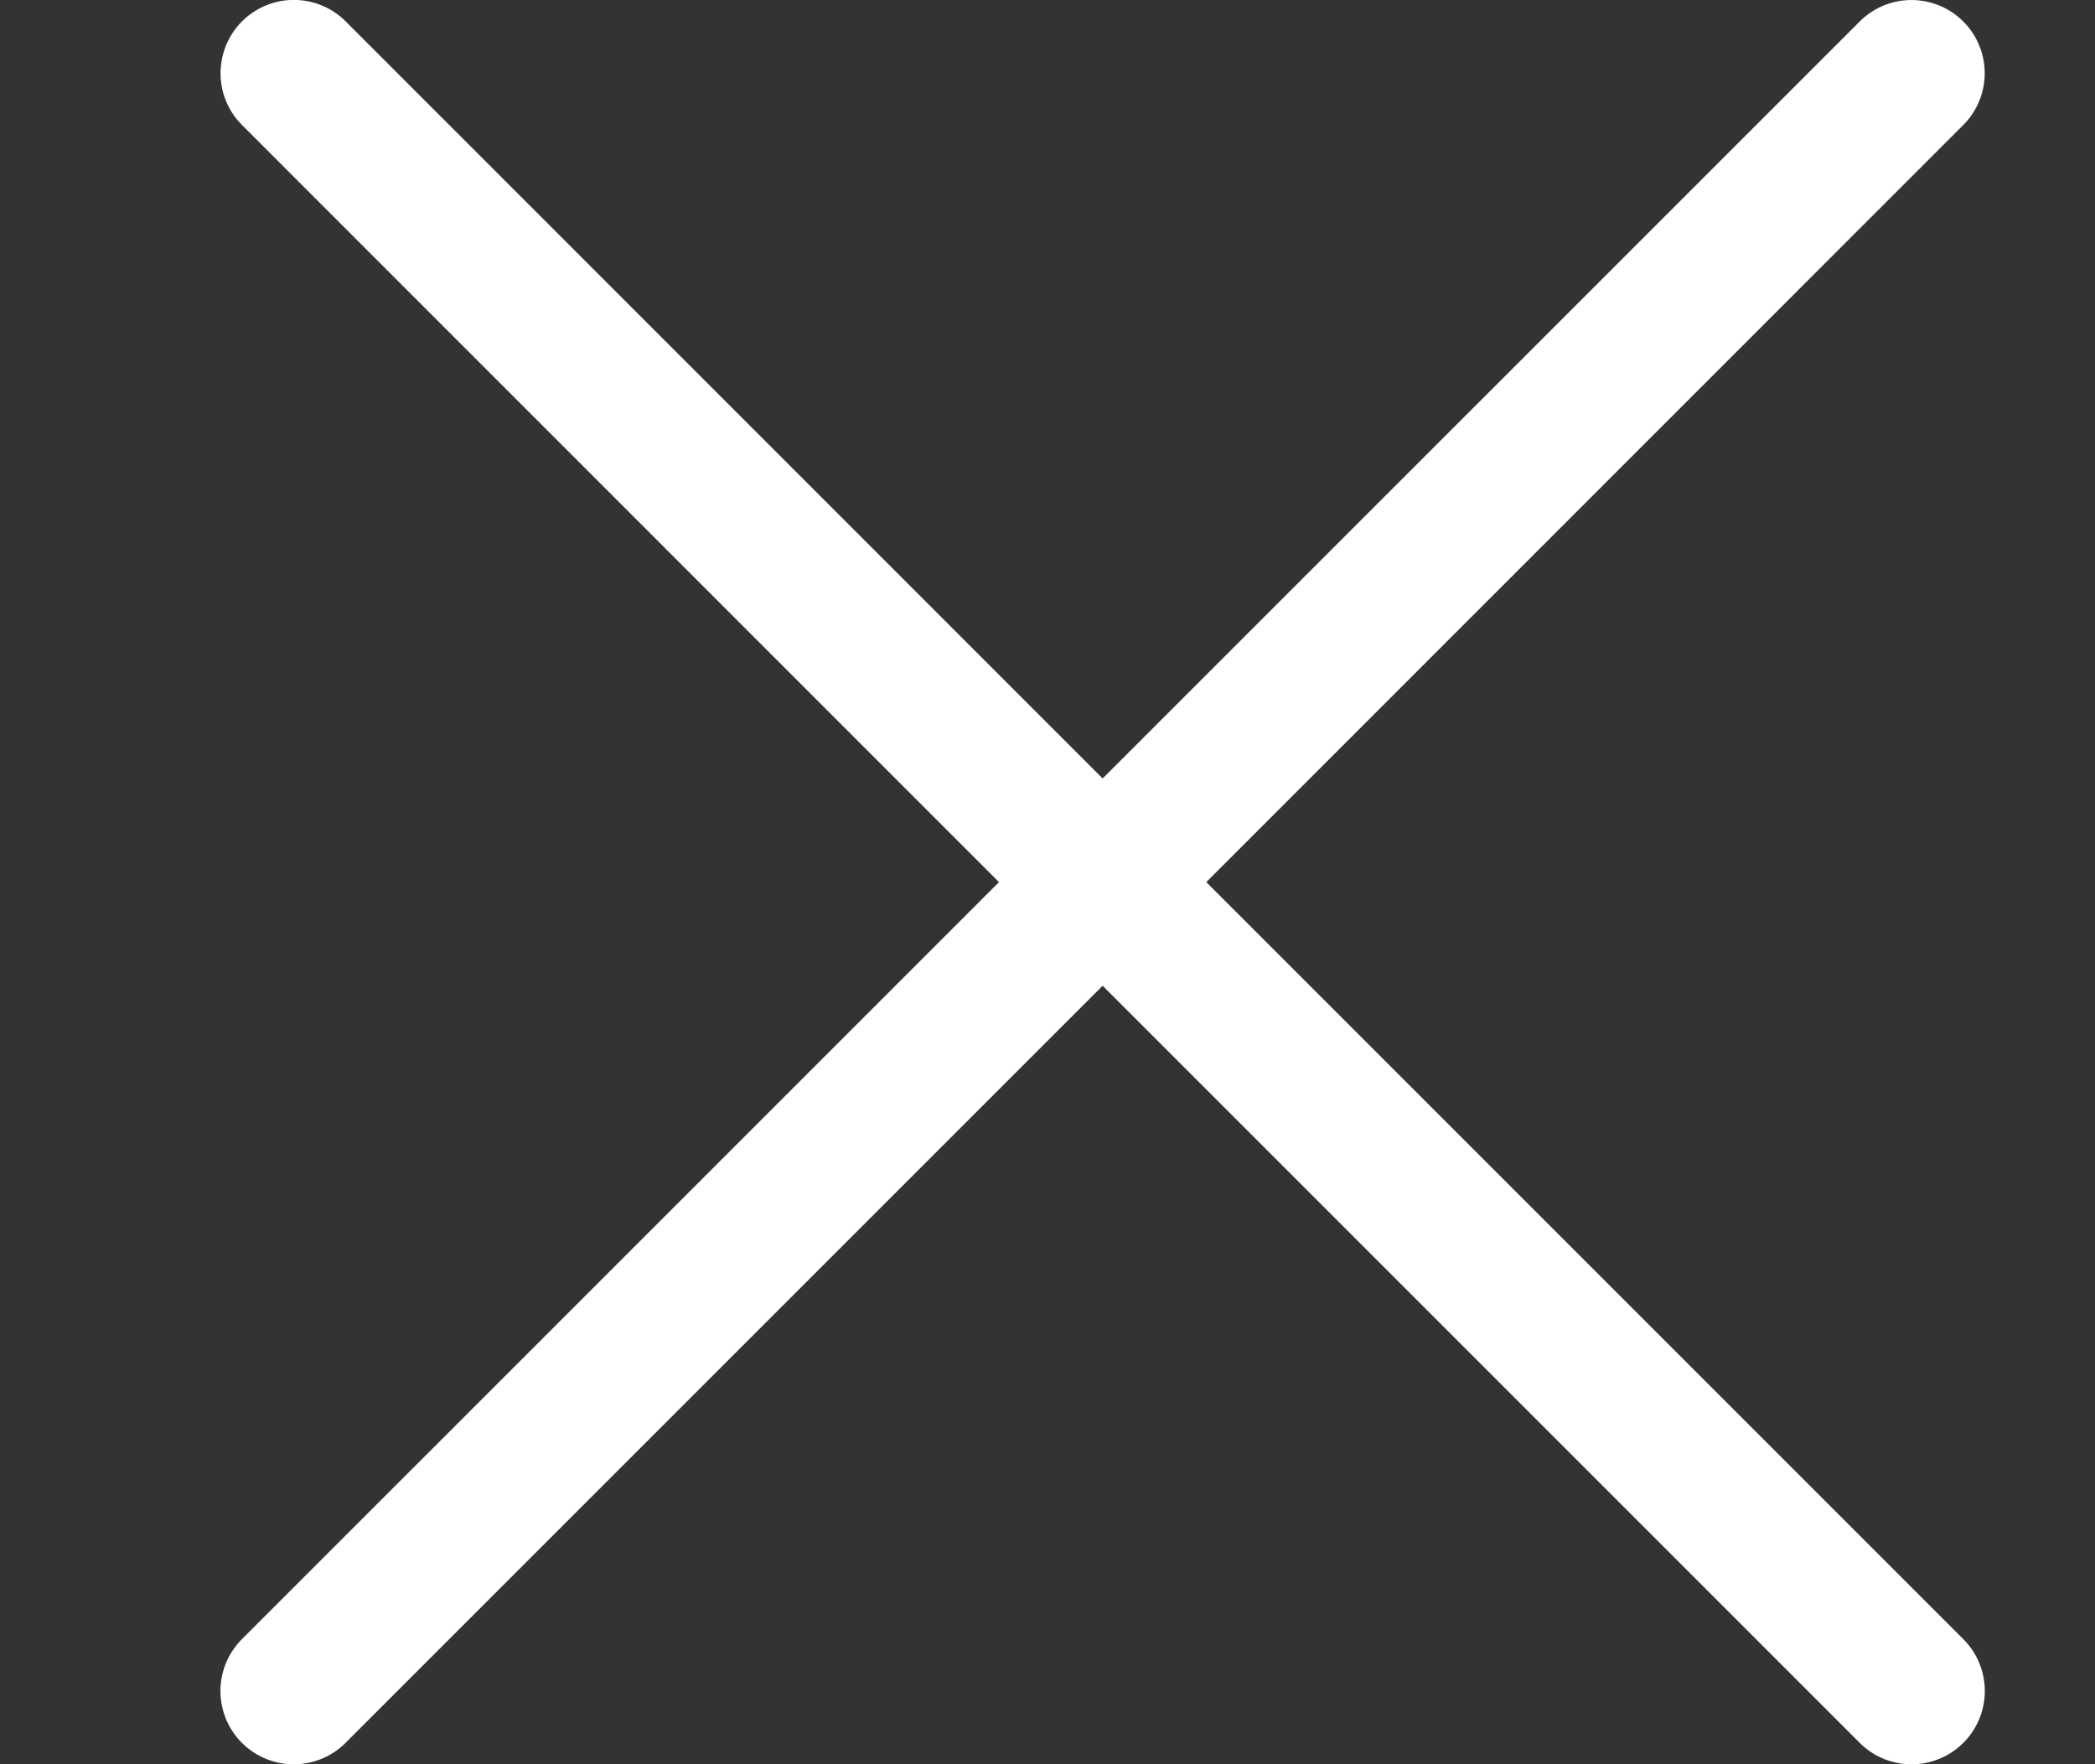<svg xmlns="http://www.w3.org/2000/svg" width="19" height="16" viewBox="0 0 19 16">
    <rect x="0" y="0" width="19" height="16" fill="#333333" stroke="none"/>
    <path fill="#fff" fill-rule="nonzero" d="M17.508.023a.664.664 0 0 1 .297 1.111L10.94 8l6.866 6.866a.664.664 0 1 1-.94.94L10 8.94l-6.866 6.866a.664.664 0 0 1-.94-.94L9.06 8 2.195 1.134a.664.664 0 0 1 .94-.94L10 7.06 16.866.195a.664.664 0 0 1 .642-.172z"/>
</svg>
